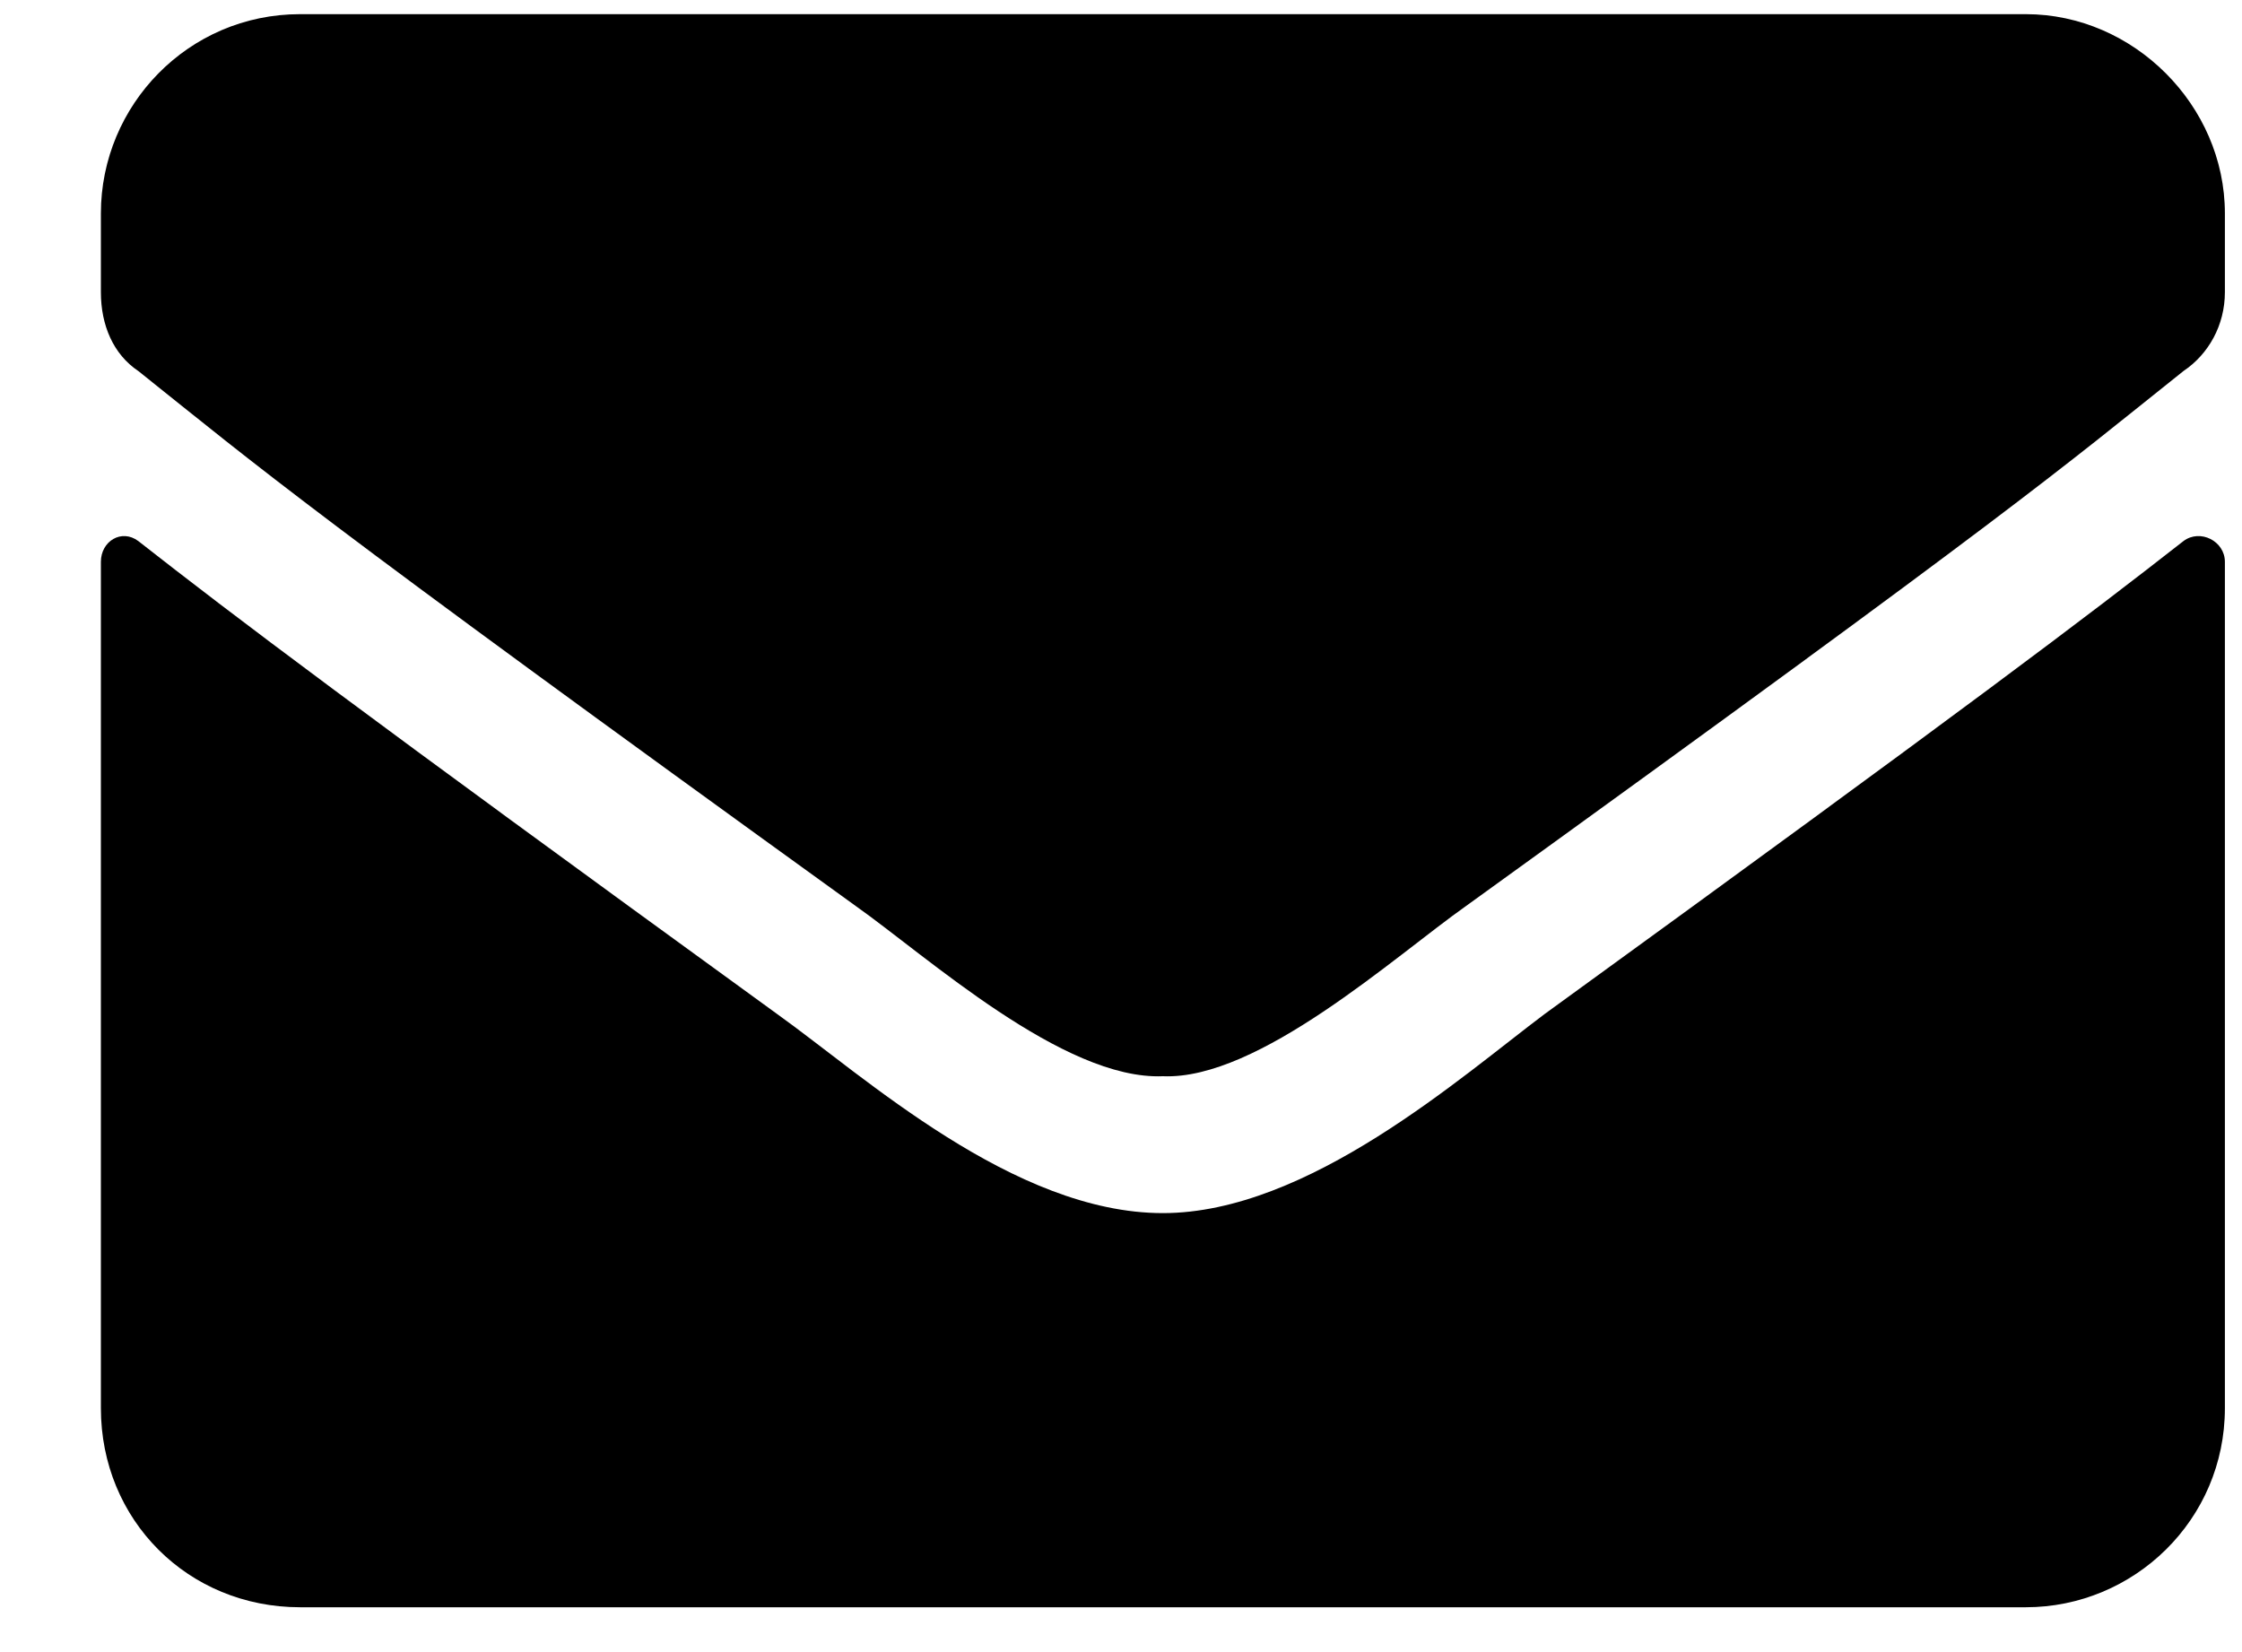 <svg width="19" height="14" viewBox="0 0 19 14" fill="none" xmlns="http://www.w3.org/2000/svg">
<path d="M18.504 4.585C18.645 4.479 18.855 4.585 18.855 4.761V11.933C18.855 12.882 18.082 13.62 17.168 13.62H2.543C1.594 13.62 0.855 12.882 0.855 11.933V4.761C0.855 4.585 1.031 4.479 1.172 4.585C1.98 5.218 3 5.991 6.586 8.593C7.324 9.12 8.59 10.28 9.855 10.28C11.086 10.28 12.387 9.12 13.09 8.593C16.676 5.991 17.695 5.218 18.504 4.585ZM9.855 9.12C9.012 9.155 7.852 8.101 7.254 7.679C2.578 4.304 2.227 3.987 1.172 3.144C0.961 3.003 0.855 2.757 0.855 2.476V1.808C0.855 0.894 1.594 0.12 2.543 0.12H17.168C18.082 0.12 18.855 0.894 18.855 1.808V2.476C18.855 2.757 18.715 3.003 18.504 3.144C17.449 3.987 17.098 4.304 12.422 7.679C11.824 8.101 10.664 9.155 9.855 9.12Z" fill="black"/>
</svg>
